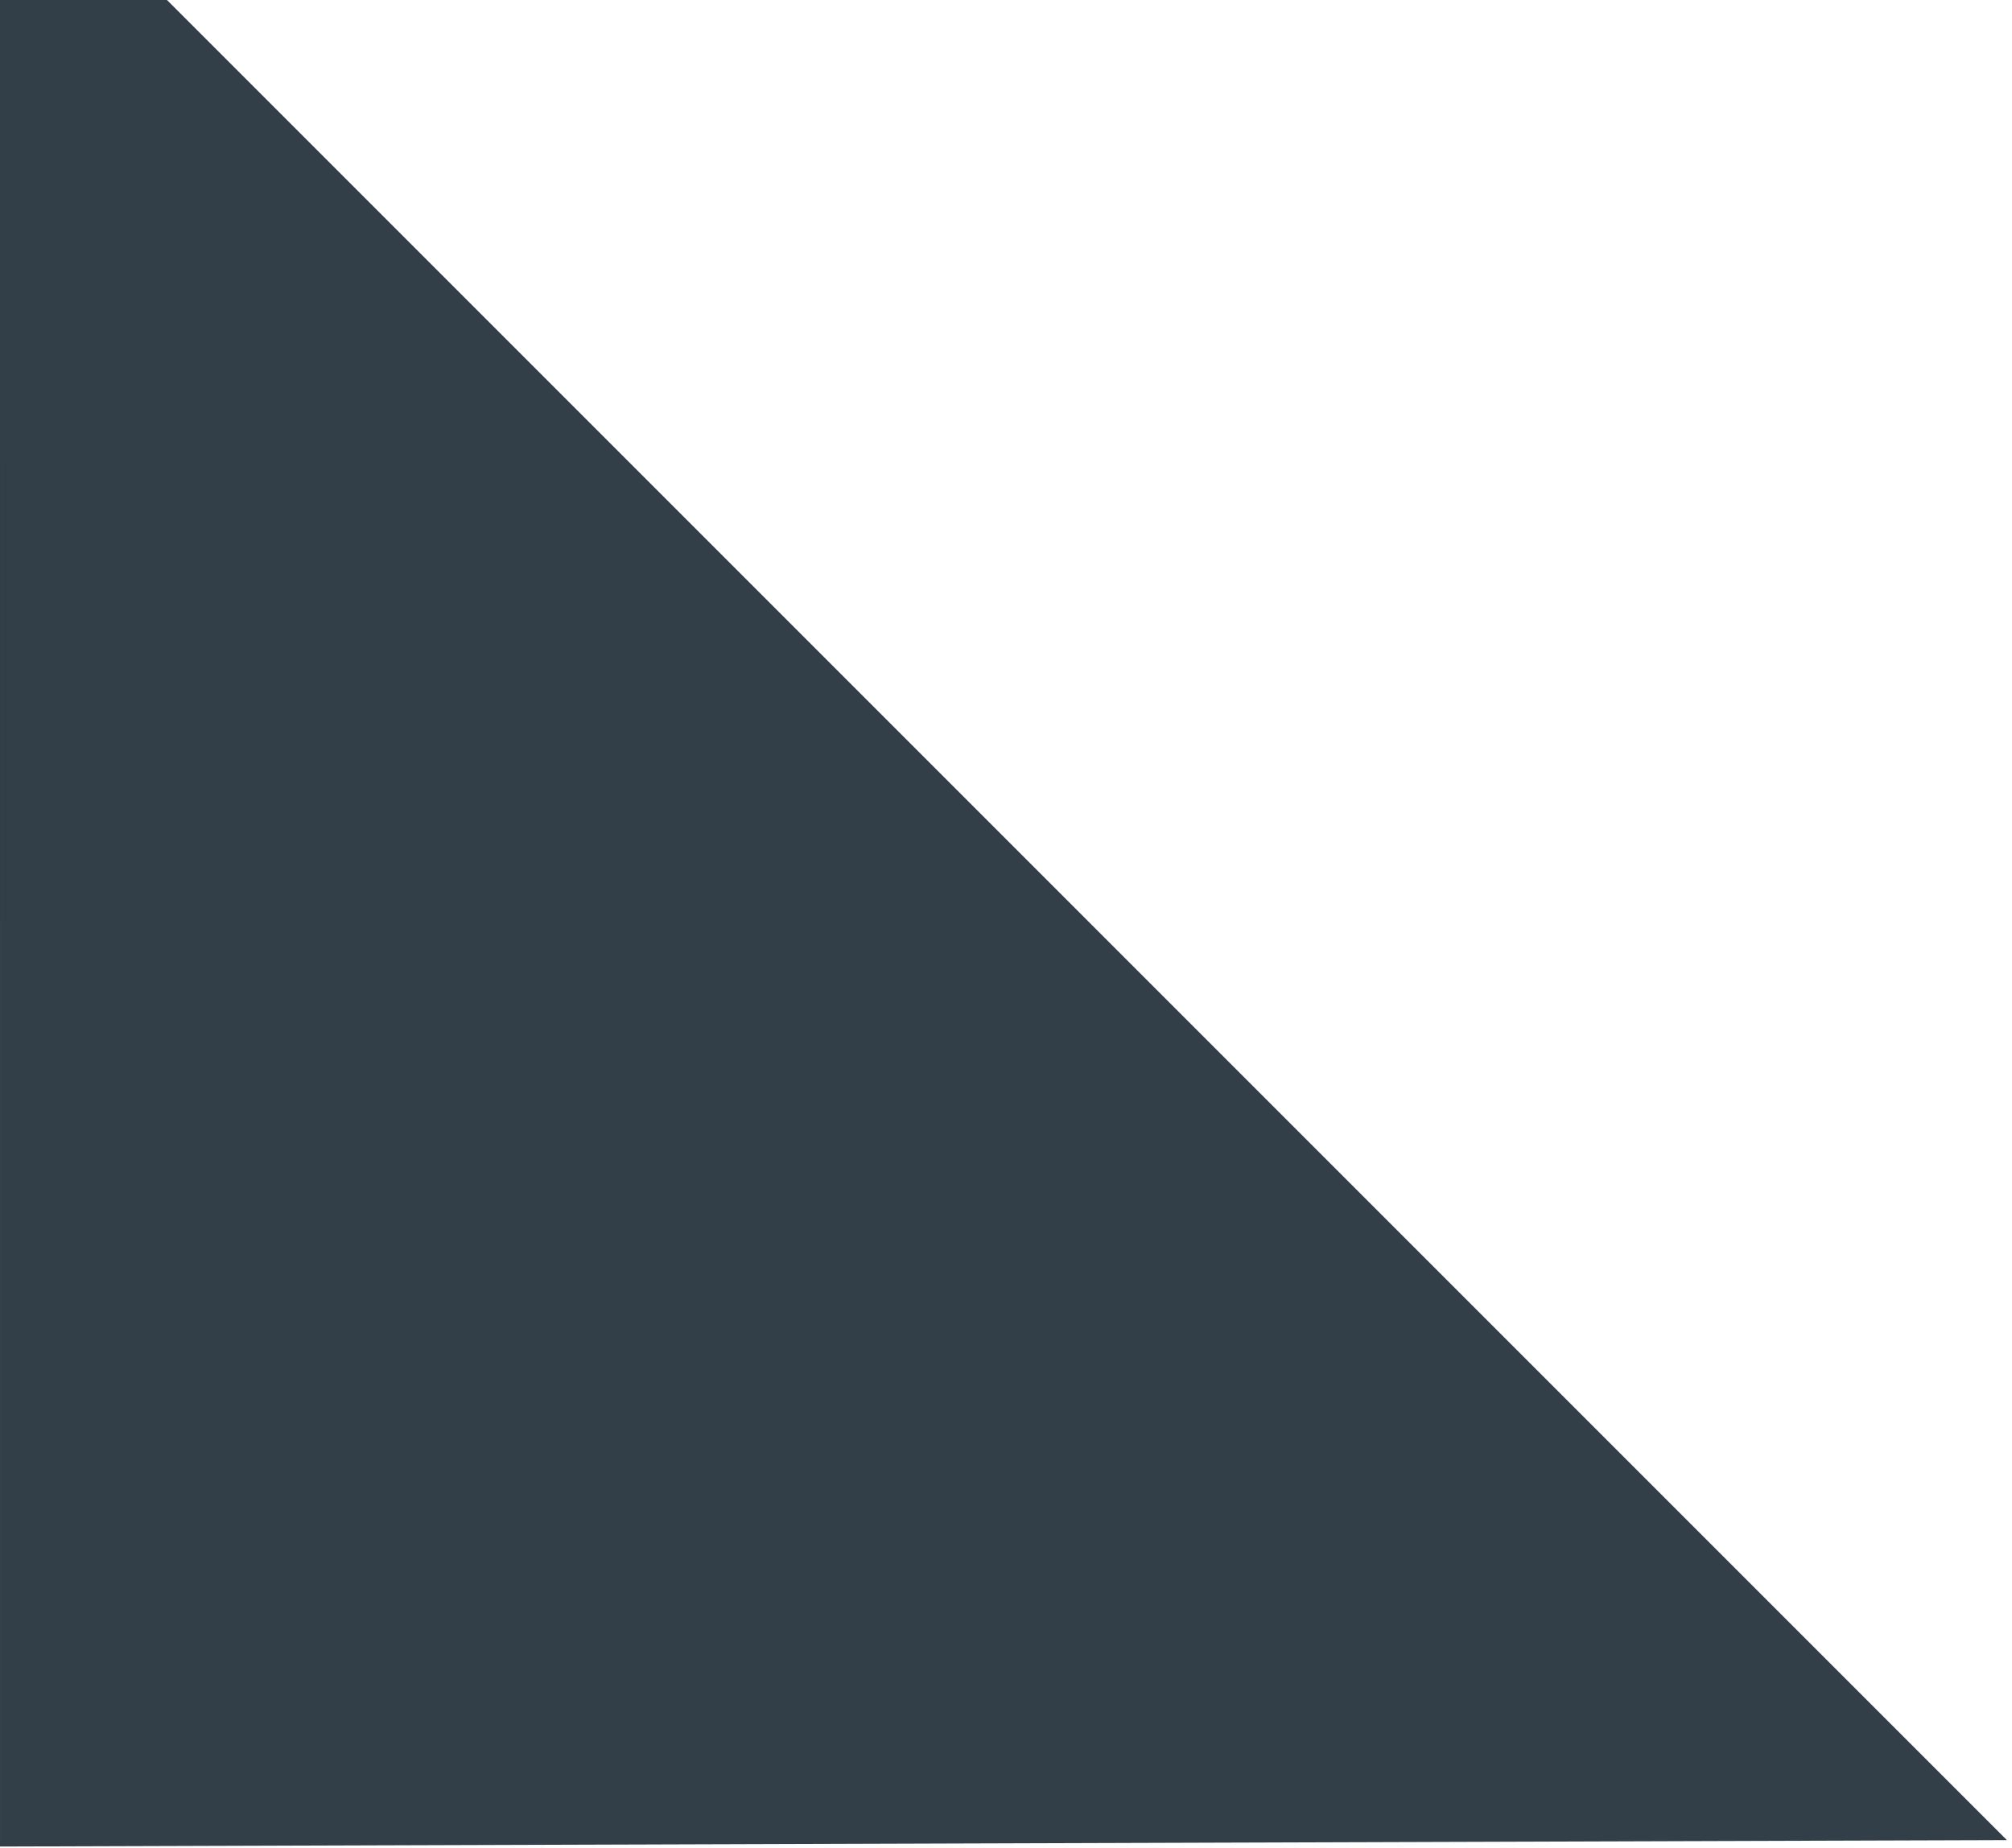 <?xml version="1.0" encoding="UTF-8"?>
<svg width="355px" height="326px" viewBox="0 0 355 326" version="1.1" xmlns="http://www.w3.org/2000/svg" xmlns:xlink="http://www.w3.org/1999/xlink">
    <title>Fill 98</title>
    <g id="visuals" stroke="none" stroke-width="1" fill="none" fill-rule="evenodd">
        <g id="production-desktop-1680" transform="translate(0, -3924)" fill="#333F48">
            <polygon id="Fill-98" points="354.101 4248.638 29.461 3924 2.27373675e-13 3924 0.002 4249.772"></polygon>
        </g>
    </g>
</svg>